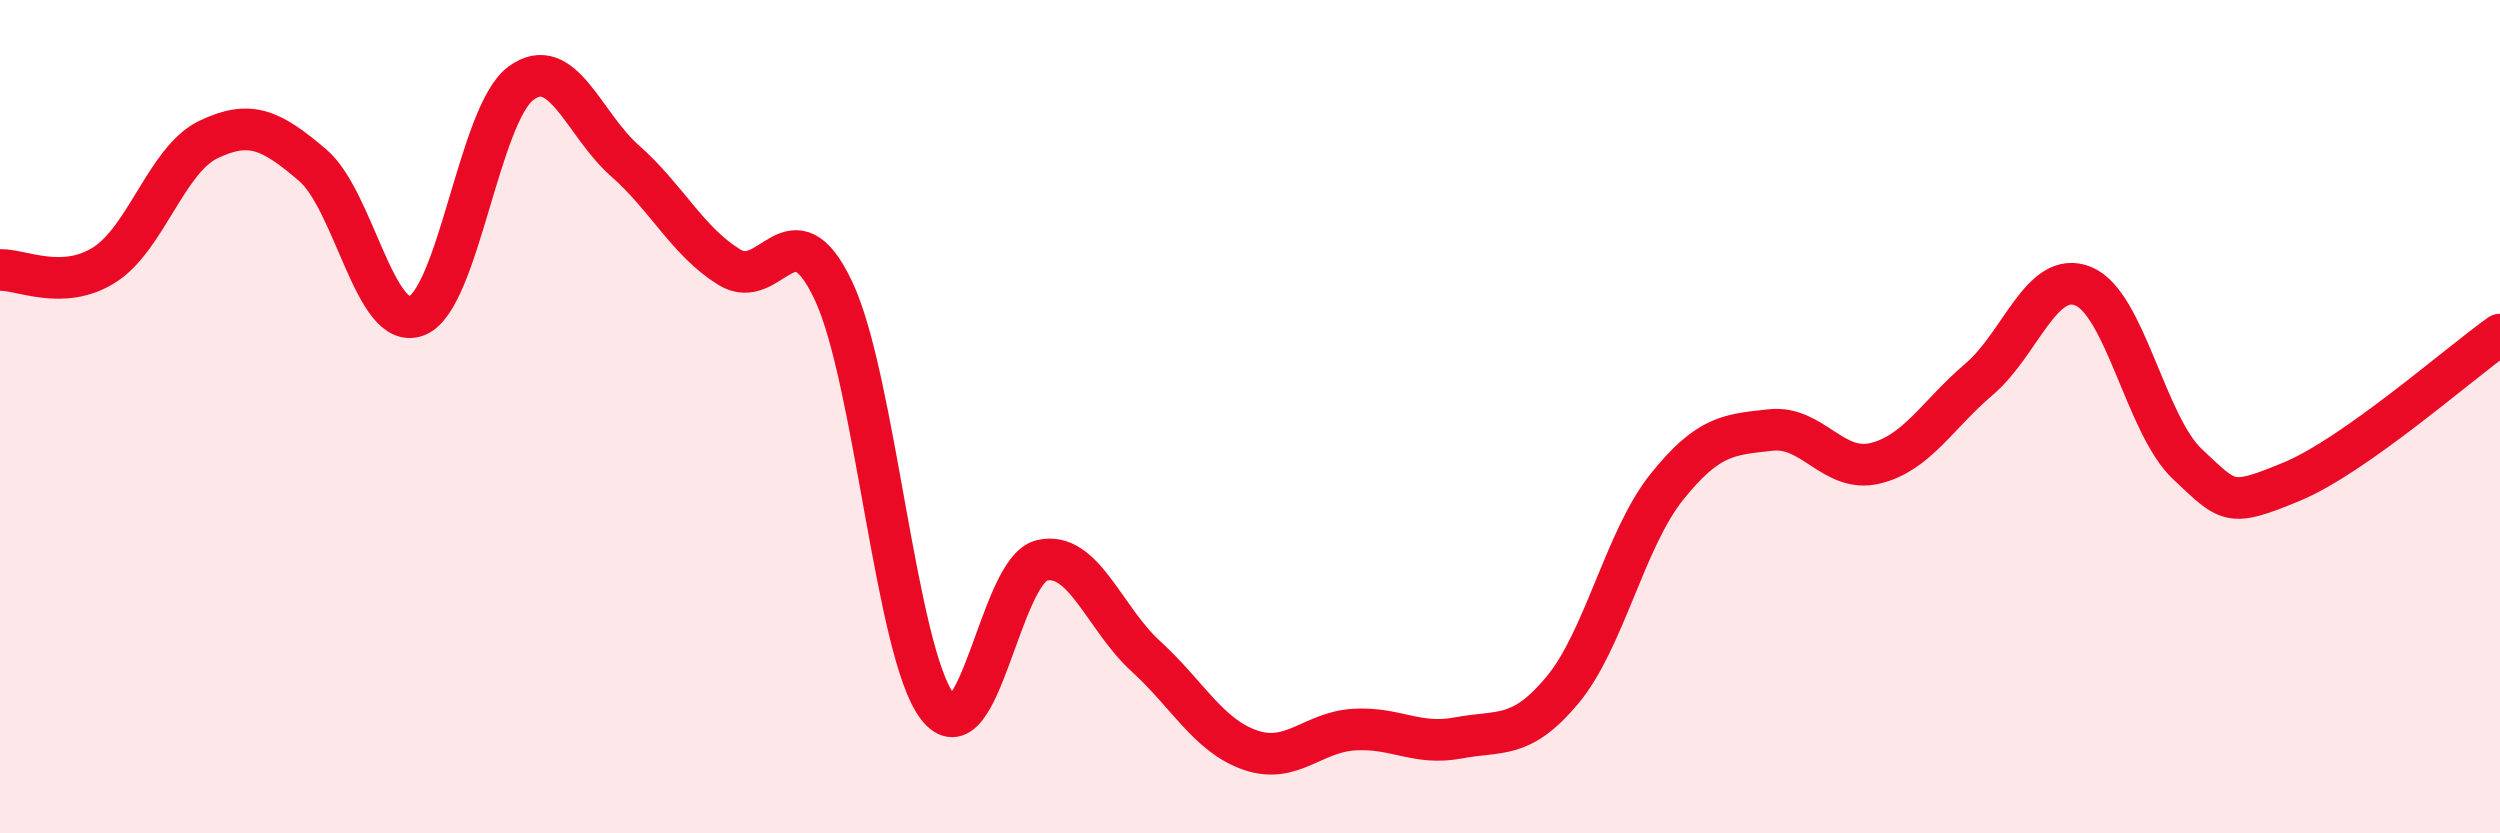 
    <svg width="60" height="20" viewBox="0 0 60 20" xmlns="http://www.w3.org/2000/svg">
      <path
        d="M 0,6.48 C 0.5,6.46 1.5,6.99 2.5,6.36 C 3.5,5.73 4,3.83 5,3.35 C 6,2.87 6.5,3.11 7.5,3.96 C 8.5,4.81 9,7.97 10,7.58 C 11,7.19 11.5,2.74 12.5,2 C 13.5,1.26 14,2.98 15,3.86 C 16,4.74 16.5,5.79 17.5,6.41 C 18.5,7.03 19,4.86 20,6.97 C 21,9.08 21.5,15.66 22.5,16.96 C 23.5,18.26 24,13.69 25,13.45 C 26,13.21 26.5,14.84 27.5,15.75 C 28.5,16.66 29,17.65 30,18 C 31,18.35 31.5,17.57 32.5,17.51 C 33.5,17.45 34,17.9 35,17.71 C 36,17.52 36.5,17.76 37.5,16.56 C 38.5,15.36 39,12.94 40,11.69 C 41,10.44 41.5,10.43 42.5,10.32 C 43.5,10.21 44,11.36 45,11.12 C 46,10.88 46.5,9.95 47.5,9.1 C 48.5,8.25 49,6.46 50,6.87 C 51,7.28 51.5,10.2 52.5,11.14 C 53.5,12.08 53.5,12.18 55,11.56 C 56.5,10.94 59,8.74 60,8.03L60 20L0 20Z"
        fill="#EB0A25"
        opacity="0.1"
        stroke-linecap="round"
        stroke-linejoin="round"
      />
      <path
        d="M 0,6.48 C 0.5,6.46 1.5,6.99 2.5,6.36 C 3.5,5.73 4,3.83 5,3.35 C 6,2.87 6.5,3.11 7.5,3.96 C 8.5,4.81 9,7.97 10,7.58 C 11,7.19 11.5,2.74 12.5,2 C 13.5,1.26 14,2.98 15,3.86 C 16,4.74 16.5,5.79 17.5,6.41 C 18.5,7.03 19,4.86 20,6.97 C 21,9.08 21.5,15.66 22.5,16.96 C 23.5,18.26 24,13.69 25,13.45 C 26,13.21 26.5,14.84 27.5,15.75 C 28.5,16.66 29,17.65 30,18 C 31,18.35 31.5,17.57 32.5,17.51 C 33.5,17.45 34,17.9 35,17.71 C 36,17.52 36.5,17.76 37.5,16.56 C 38.5,15.36 39,12.94 40,11.69 C 41,10.44 41.5,10.43 42.5,10.32 C 43.5,10.21 44,11.36 45,11.12 C 46,10.88 46.5,9.95 47.5,9.1 C 48.5,8.25 49,6.46 50,6.87 C 51,7.28 51.5,10.2 52.5,11.14 C 53.5,12.08 53.5,12.18 55,11.56 C 56.5,10.94 59,8.74 60,8.03"
        stroke="#EB0A25"
        stroke-width="1"
        fill="none"
        stroke-linecap="round"
        stroke-linejoin="round"
      />
    </svg>
  